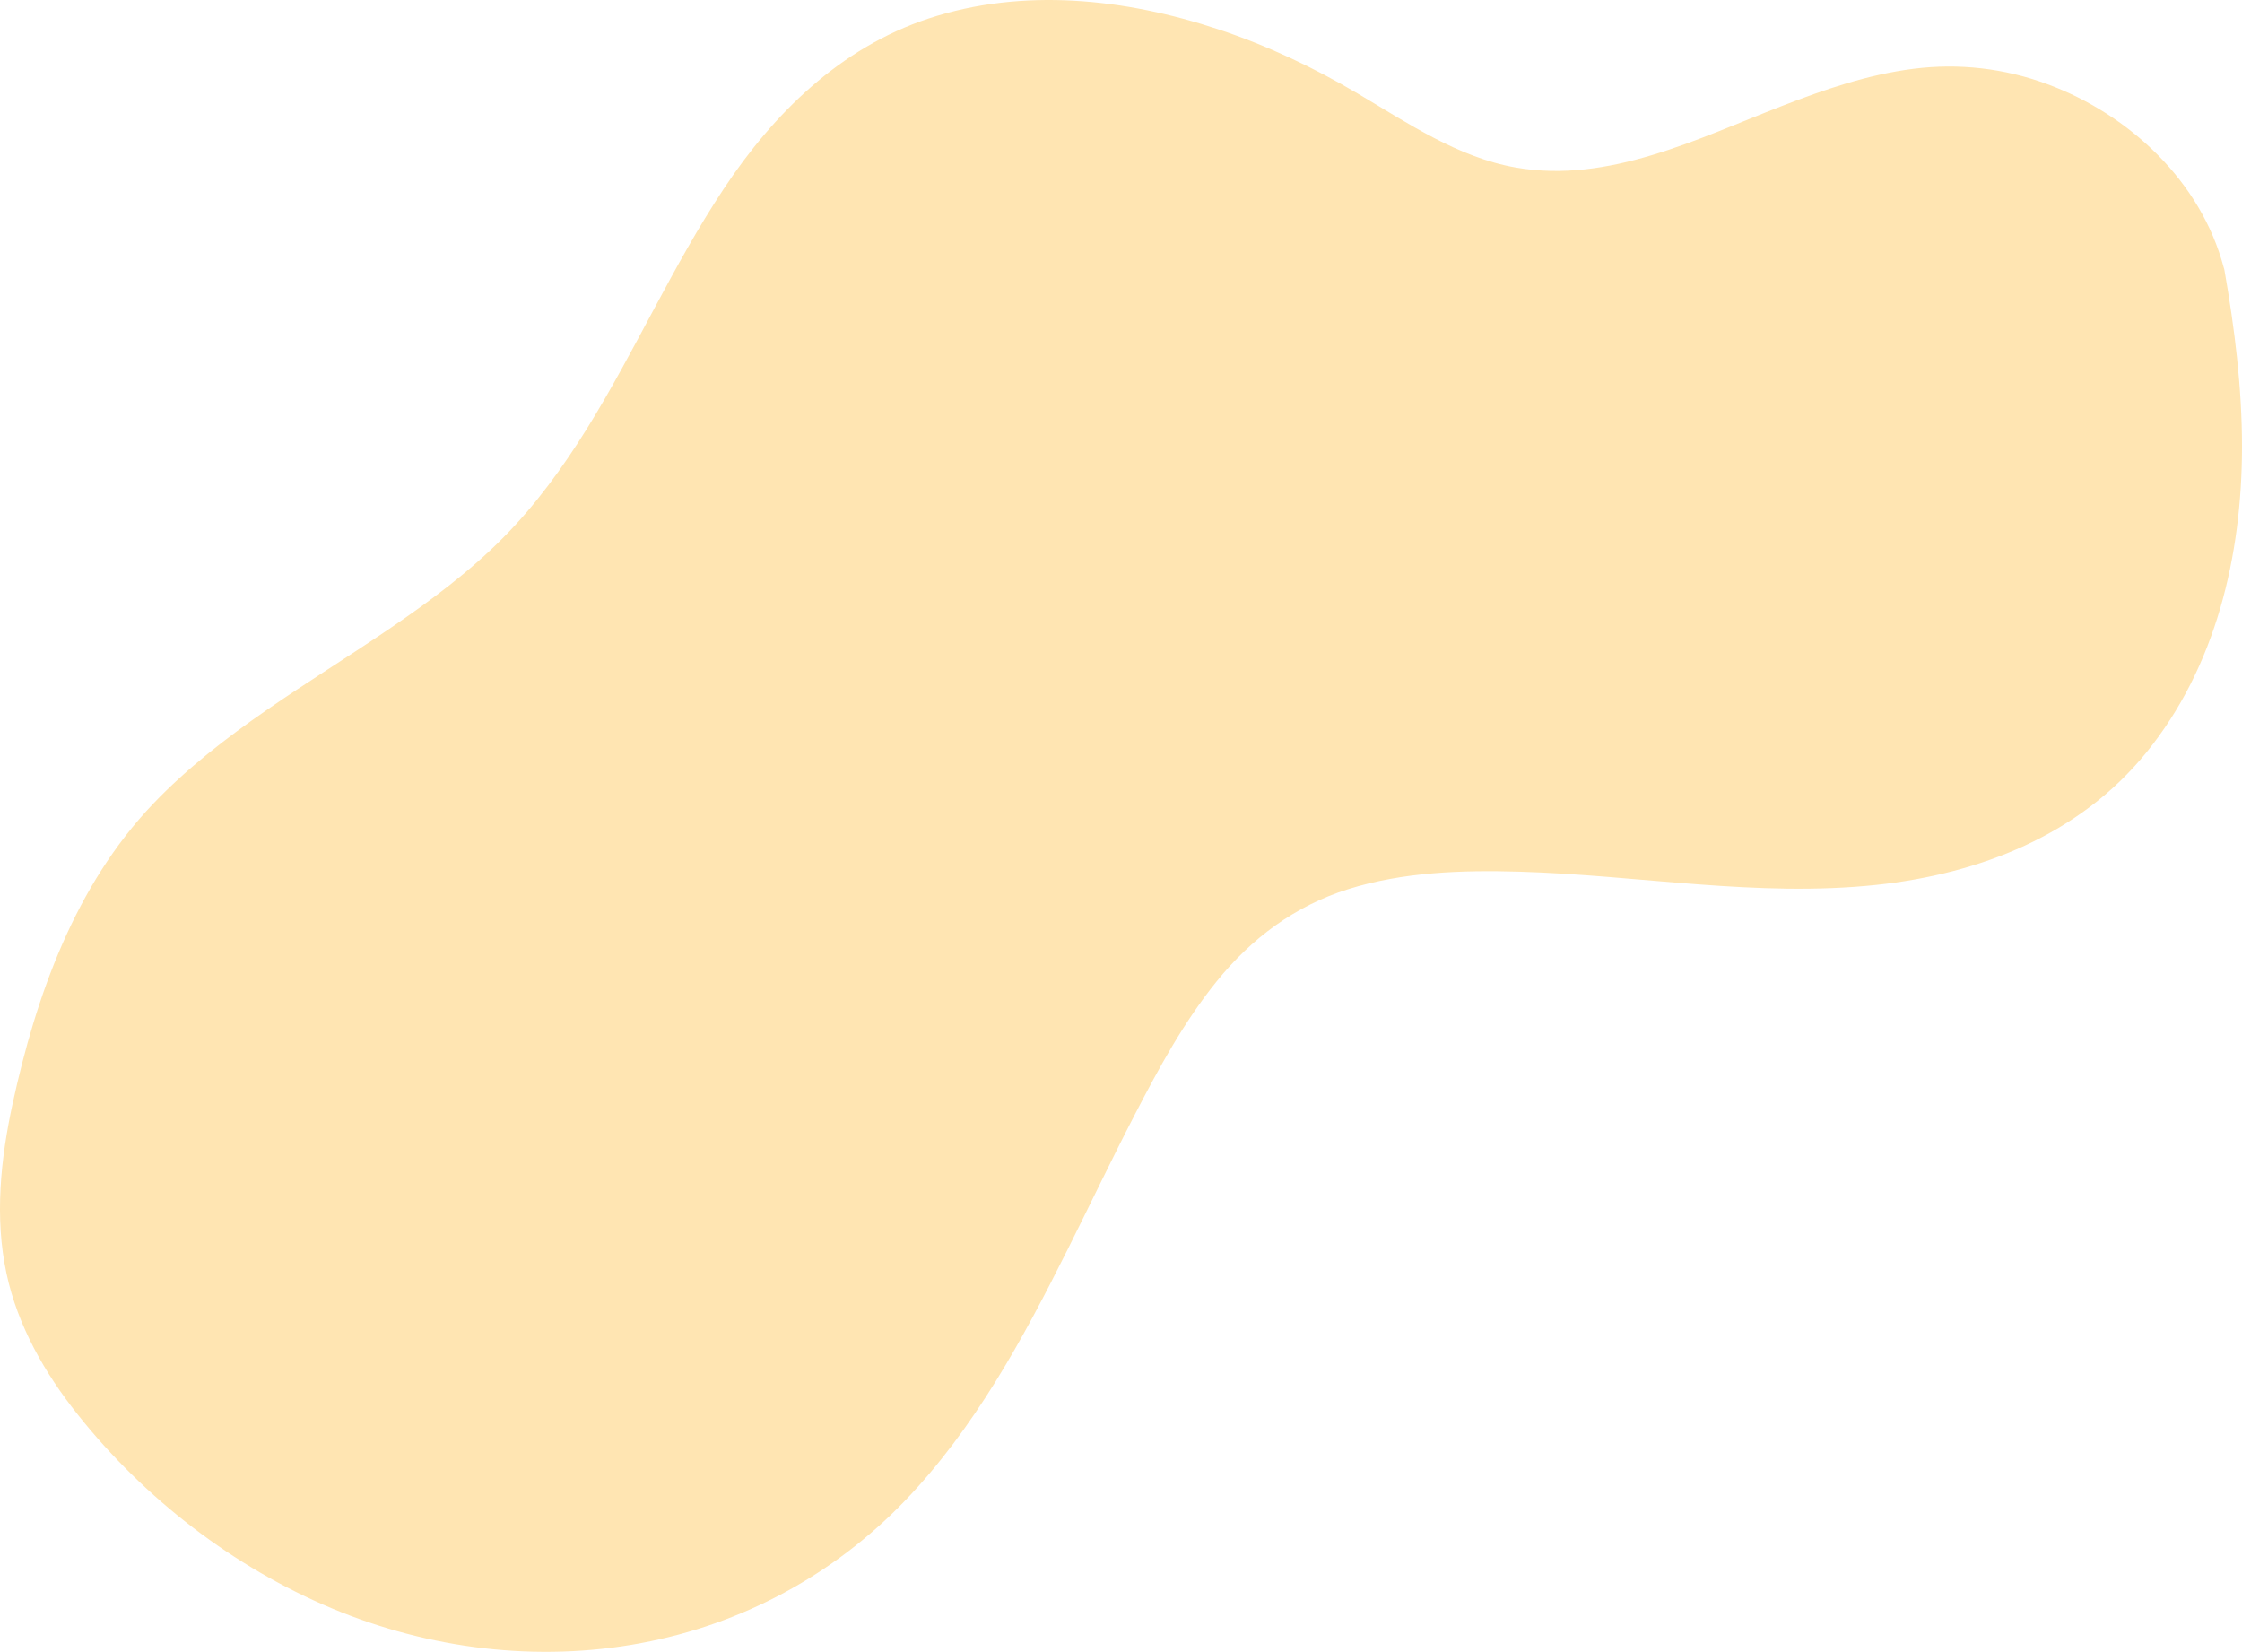 <?xml version="1.0" encoding="utf-8"?>
<svg xmlns="http://www.w3.org/2000/svg" fill="none" height="100%" overflow="visible" preserveAspectRatio="none" style="display: block;" viewBox="0 0 452 333" width="100%">
<path d="M129.22 331.243C149.651 327.438 168.042 317.513 182.404 302.58C196.453 287.97 206.24 269.905 215.221 251.93C219.783 242.807 224.176 233.594 228.868 224.535C233.664 215.283 238.68 206.017 245.257 197.878C252.275 189.182 261.035 182.634 271.784 179.256C282.857 175.775 294.814 175.387 306.33 175.723C330.309 176.422 354.25 180.939 378.268 178.389C399.141 176.176 419.235 168.321 432.712 151.706C446.762 134.391 451.987 111.965 452 90.096C452 78.113 450.518 66.195 448.452 54.406C448.426 54.238 448.374 54.095 448.322 53.953C443.734 36.626 429.359 23.09 412.736 16.956C404.093 13.76 394.943 12.711 385.806 13.863C376.617 15.015 367.767 18.056 359.175 21.395C342.266 27.942 324.305 37.04 305.628 33.779C293.879 31.734 283.78 24.785 273.707 18.845C264.83 13.604 255.486 9.179 245.686 5.931C226.944 -0.294 206.214 -2.545 187.173 3.744C169.407 9.619 156.007 22.831 145.895 38.088C135.601 53.603 128.089 70.711 118.276 86.498C113.429 94.289 107.996 101.768 101.523 108.316C94.596 115.33 86.603 121.244 78.467 126.782C62.142 137.885 44.596 147.668 30.859 162.058C15.158 178.506 7.269 200.699 2.538 222.516C0.121 233.671 -1.101 245.447 1.304 256.705C3.565 267.278 8.985 276.763 15.678 285.175C29.143 302.101 46.962 315.895 66.977 324.268C86.564 332.446 108.295 335.138 129.233 331.243H129.22Z" fill="#FFE5B2" id="Vector"/>
</svg>